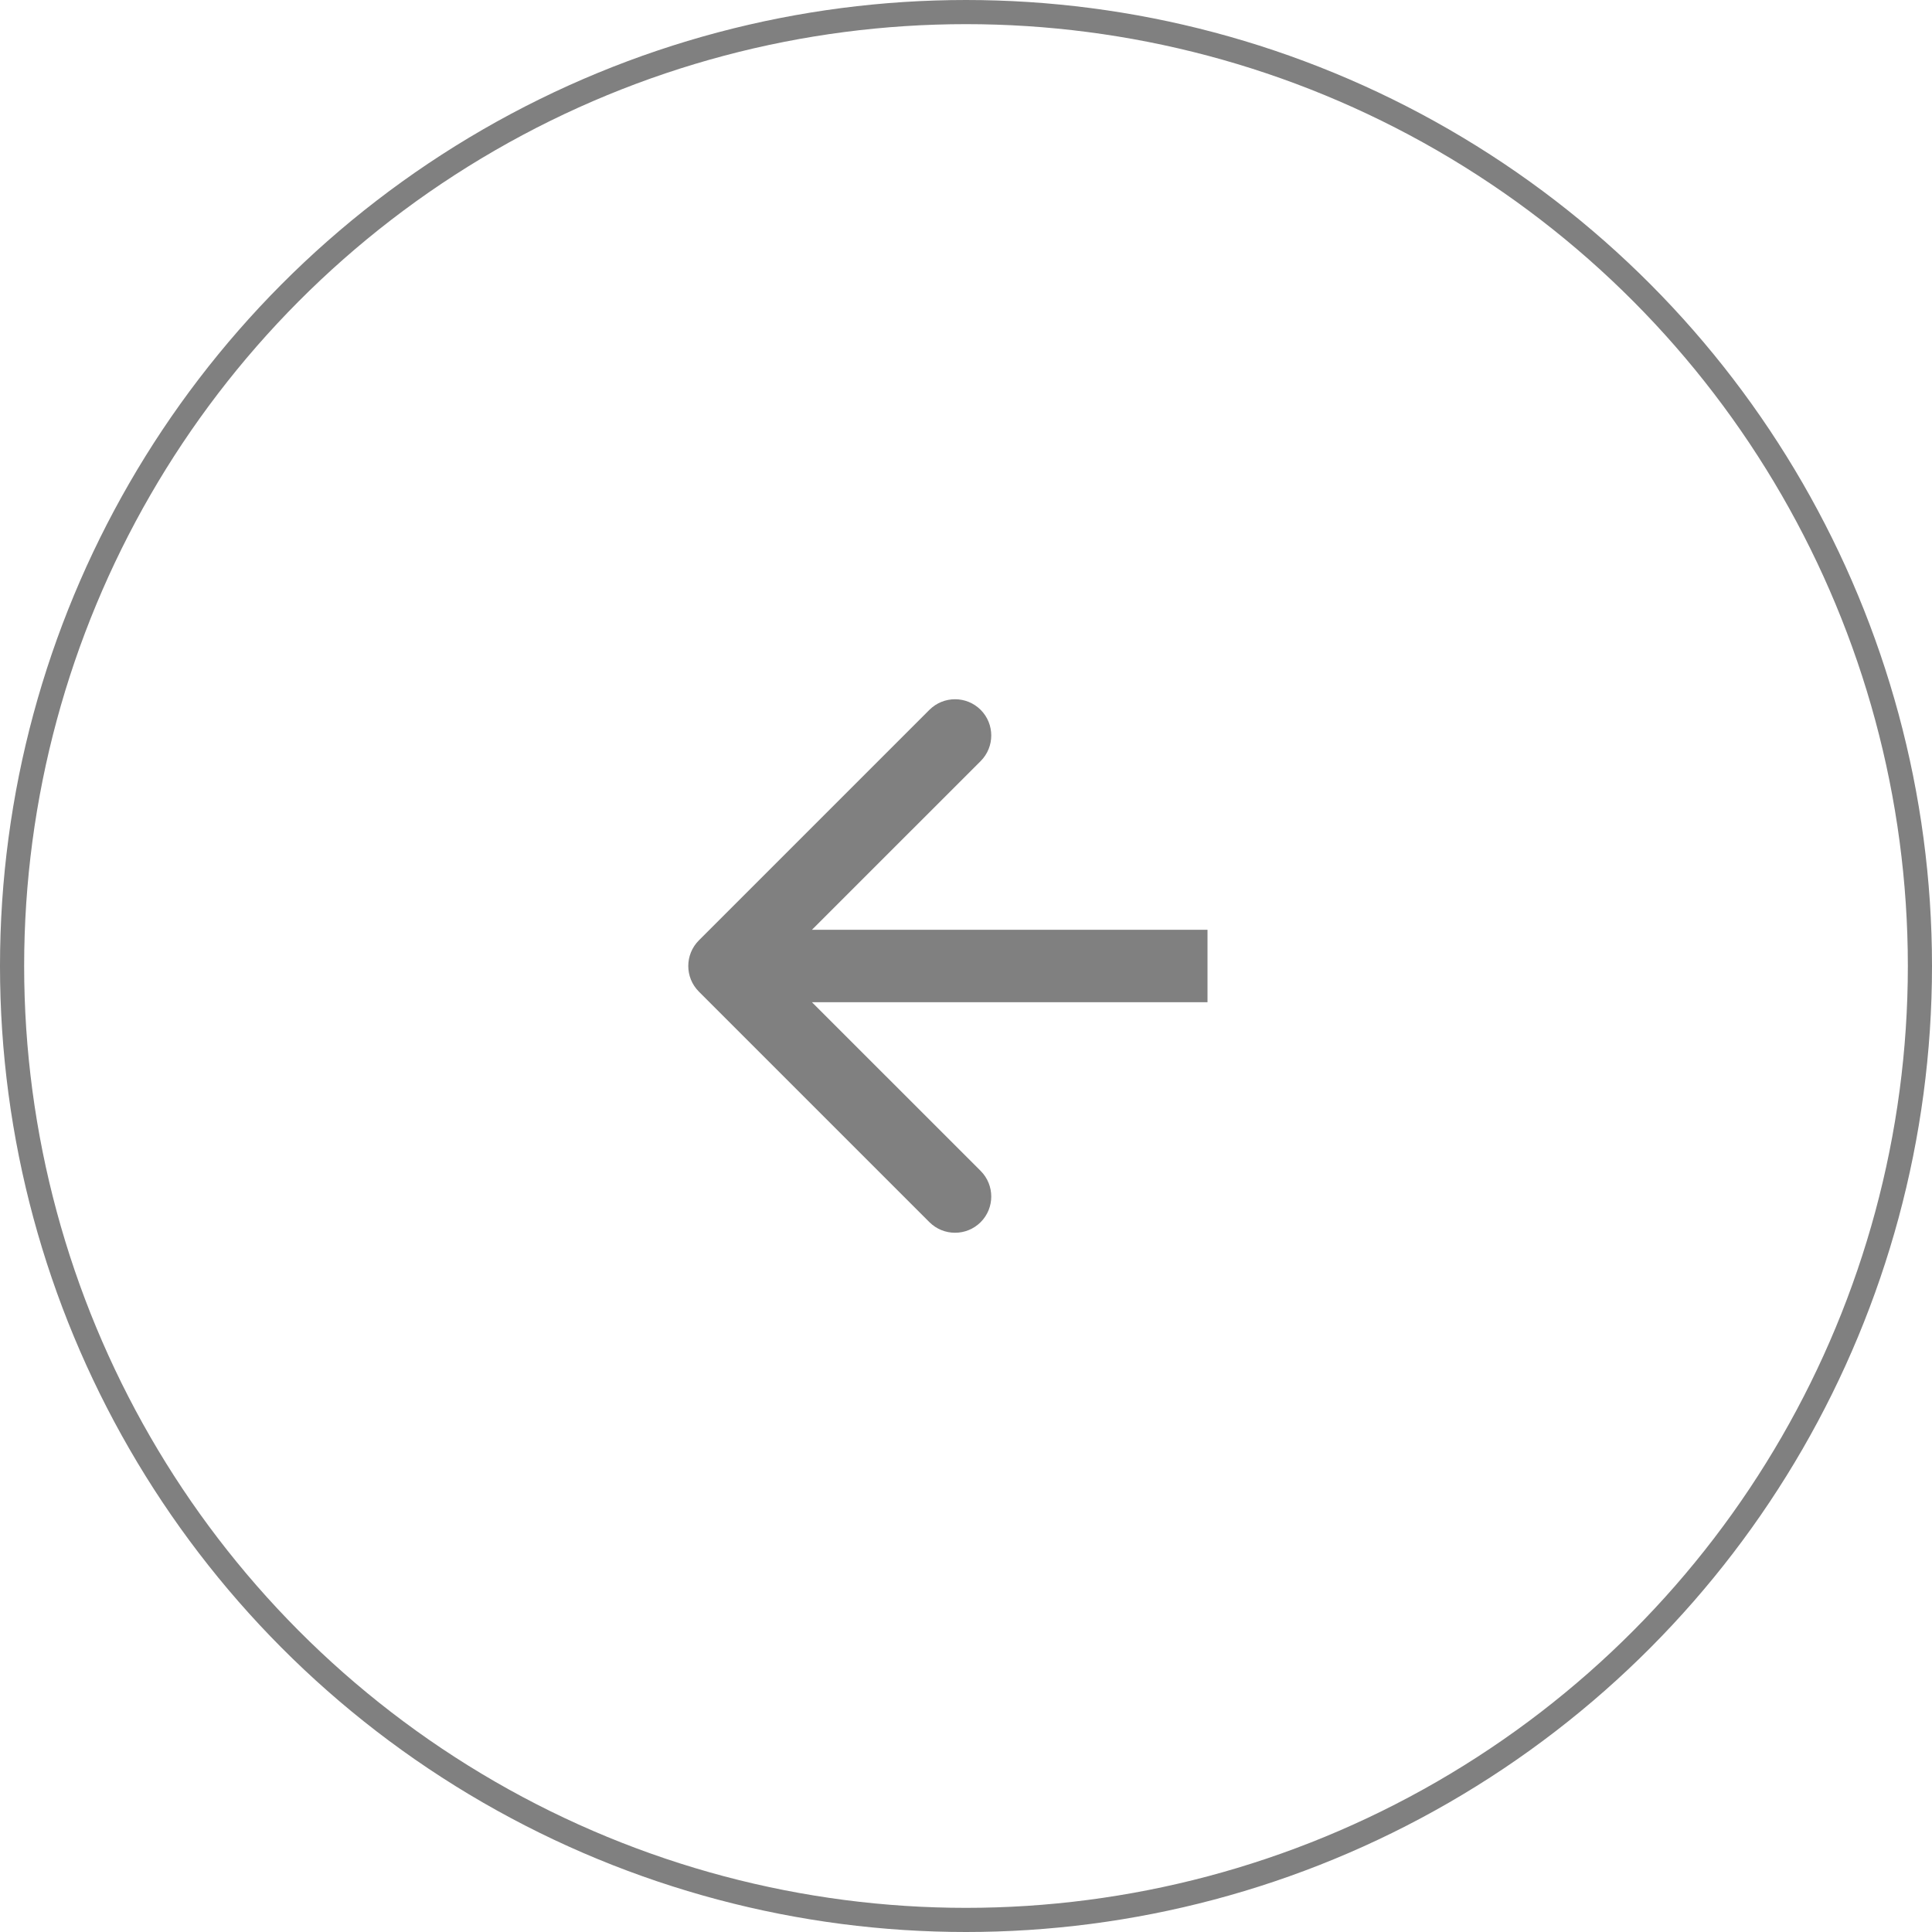 <?xml version="1.0" encoding="UTF-8"?> <svg xmlns="http://www.w3.org/2000/svg" width="80" height="80" viewBox="0 0 80 80" fill="none"> <circle cx="40" cy="40" r="39.5" stroke="#808080"></circle> <path d="M28.939 38.939C28.354 39.525 28.354 40.475 28.939 41.061L38.485 50.607C39.071 51.192 40.021 51.192 40.607 50.607C41.192 50.021 41.192 49.071 40.607 48.485L32.121 40L40.607 31.515C41.192 30.929 41.192 29.979 40.607 29.393C40.021 28.808 39.071 28.808 38.485 29.393L28.939 38.939ZM50 38.5L30 38.5L30 41.5L50 41.5L50 38.5Z" fill="#808080"></path> </svg> 